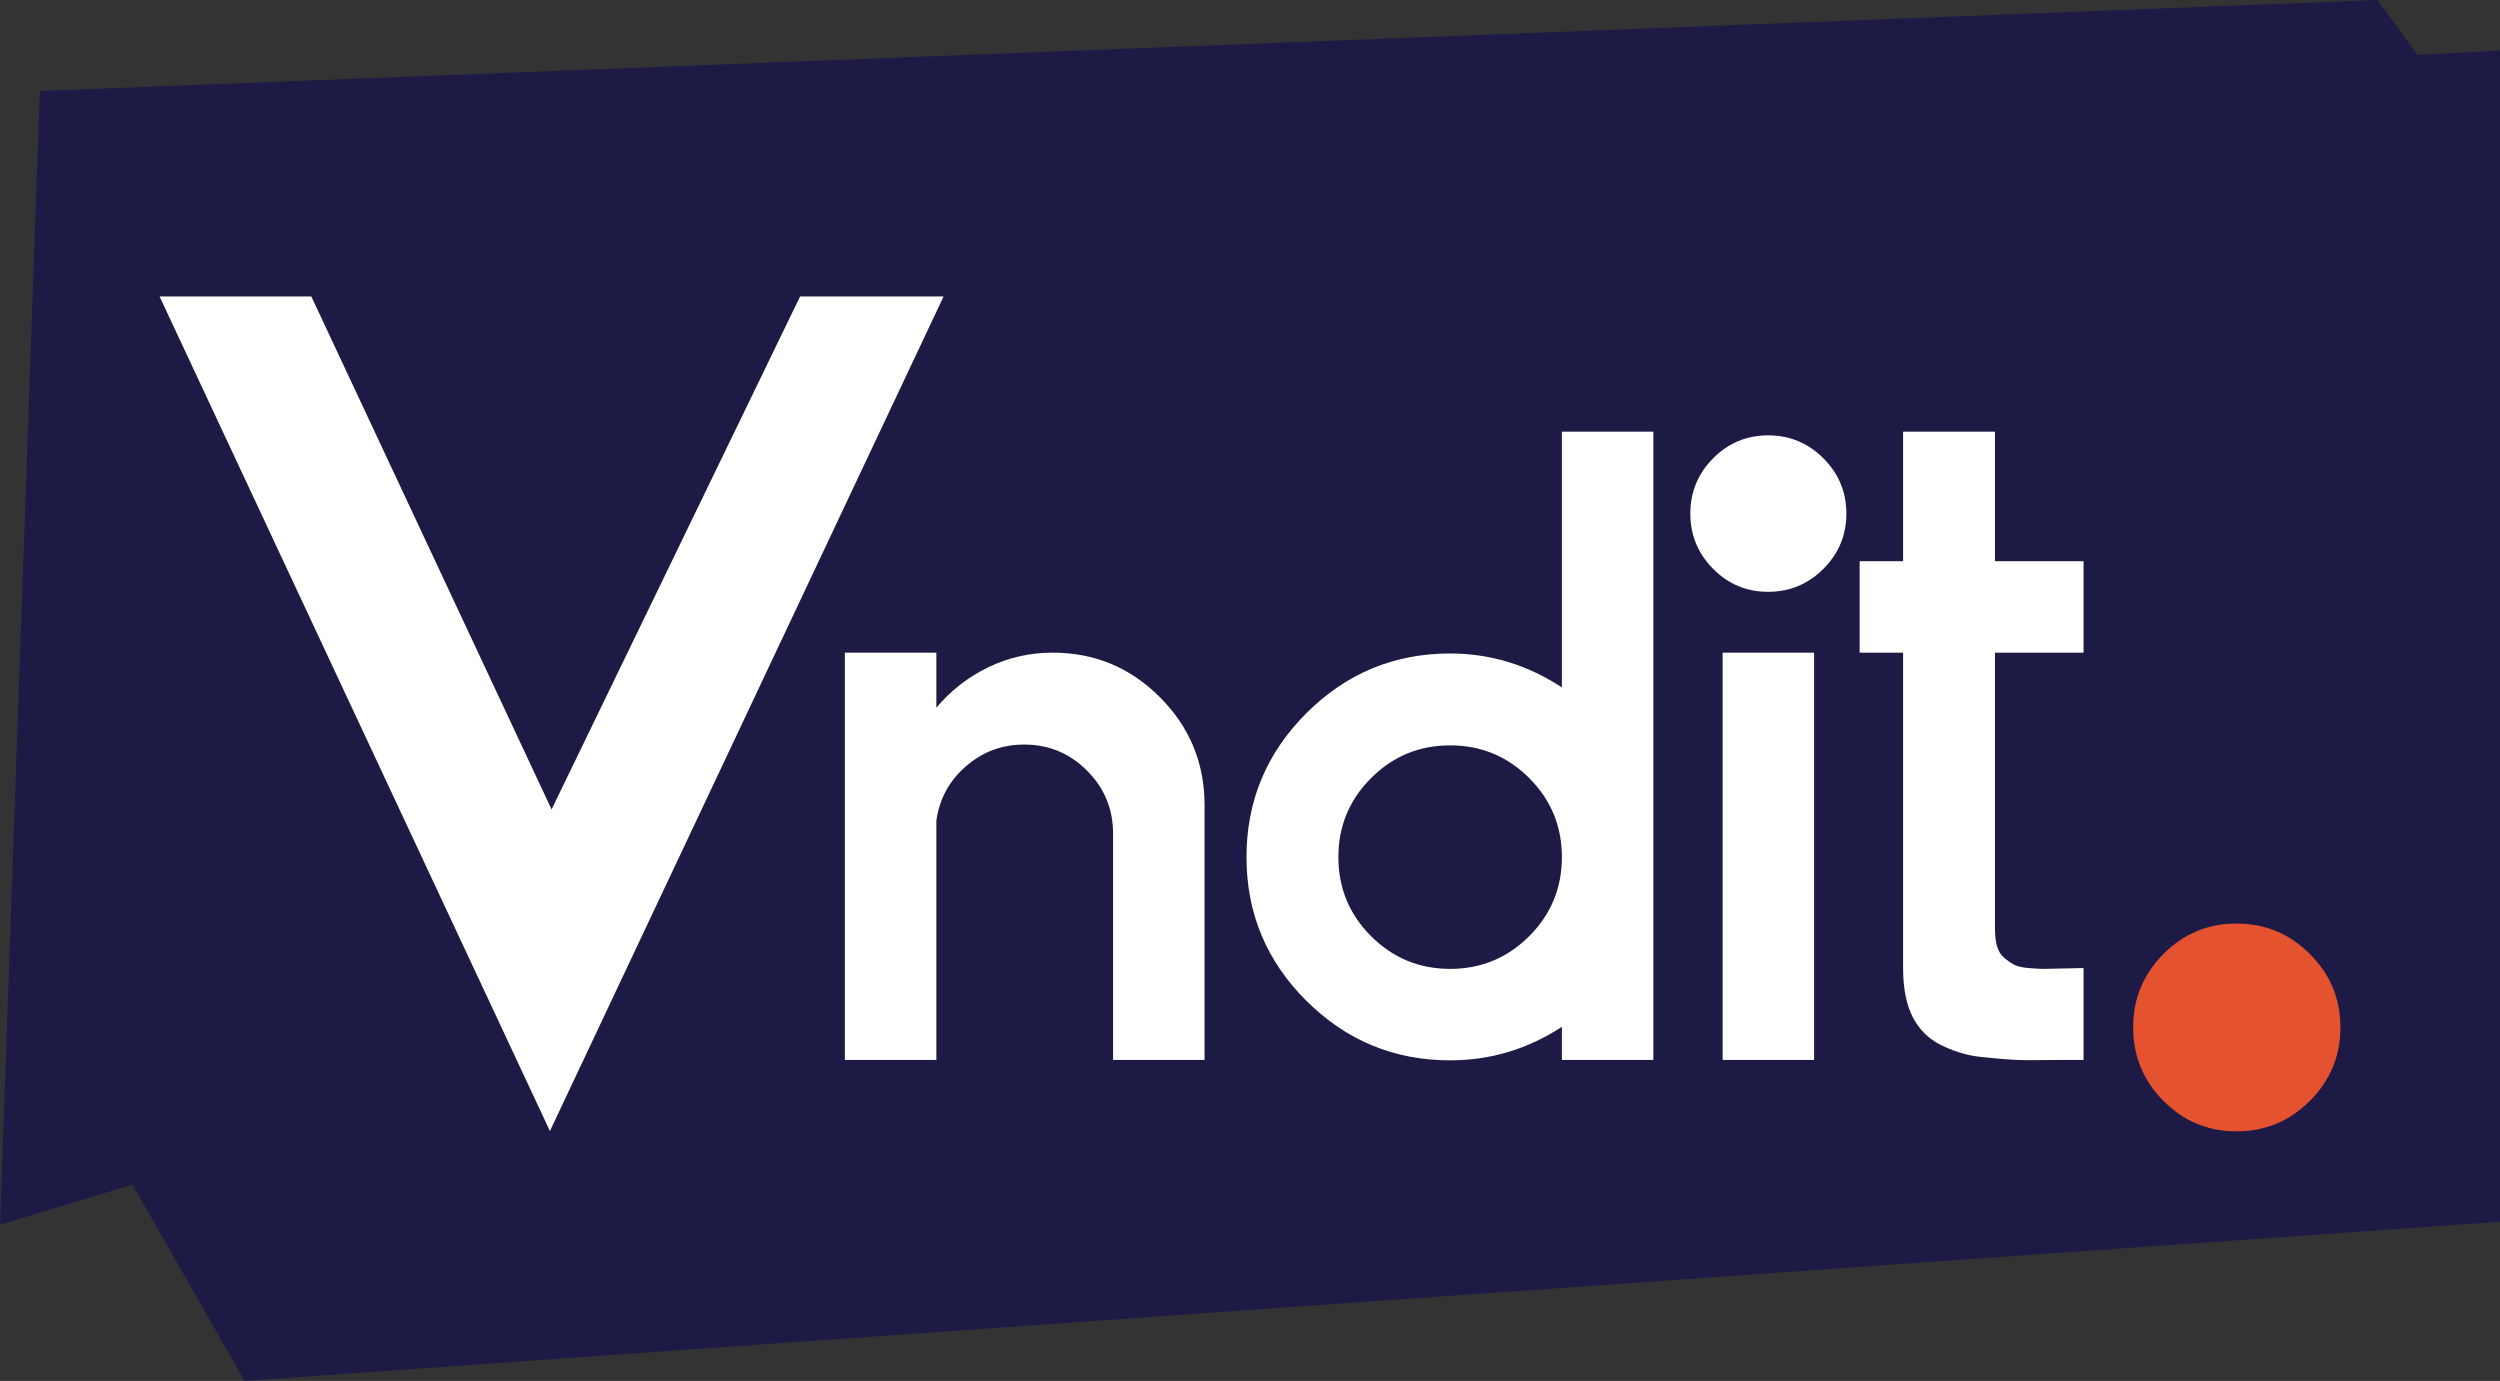 <?xml version="1.0" encoding="UTF-8"?> <svg xmlns="http://www.w3.org/2000/svg" xmlns:xlink="http://www.w3.org/1999/xlink" version="1.1" id="Calque_1" x="0px" y="0px" viewBox="0 0 1955.23 1080" style="enable-background:new 0 0 1955.23 1080;" xml:space="preserve"><rect x="0" y="0" width="1955.23" height="1080" fill="#333333" stroke="none"/> <style type="text/css"> .st0{fill:#FFFFFF;} .st1{fill:#1D1B46;} .st2{fill:#E55230;} </style> <g> <polygon class="st0" points="-337.18,1243.99 -368.31,1201.02 -1104.17,1272.16 -1135.3,2158.91 -1031.68,2127.53 -944.03,2281.02 -272.53,2156.5 -272.53,1240.55 "></polygon> <g> <path class="st1" d="M-703.91,1834.06l194.35-401.18h112.23l-307.87,652.72l-305.29-652.72h118.68L-703.91,1834.06z"></path> <path class="st2" d="M-535.79,1947.18c15.76-15.91,34.83-23.86,57.19-23.86s41.49,7.96,57.4,23.86s23.86,35.05,23.86,57.4 c0,22.36-7.95,41.5-23.86,57.4c-15.91,15.92-35.05,23.86-57.4,23.86s-41.43-7.95-57.19-23.86c-15.77-15.91-23.65-35.04-23.65-57.4 C-559.44,1982.23-551.56,1963.09-535.79,1947.18z"></path> </g> </g> <g> <polygon class="st0" points="1890.58,1243.99 1859.45,1201.02 31.13,1272.16 0,2158.91 103.62,2127.53 191.27,2281.02 1955.23,2156.5 1955.23,1240.55 "></polygon> <g> <path class="st1" d="M823.27,1711.46c32.8,0,60.8,11.65,84,34.96c23.19,23.31,34.8,51.36,34.8,84.16v199.4h-71.54v-177.06 c0-19.21-6.8-35.61-20.39-49.21s-30-20.39-49.2-20.39c-17.27,0-32.43,5.66-45.48,16.99c-13.06,11.33-20.77,25.53-23.14,42.57 v187.1h-71.54v-318.52h71.54v43.05c11.22-13.38,24.71-23.9,40.46-31.56C788.53,1715.29,805.36,1711.46,823.27,1711.46z"></path> <path class="st1" d="M1293.08,1871.05v0.32v158.61h-71.54v-25.9c-26.76,17.48-55.89,26.22-87.4,26.22 c-43.81,0-81.3-15.54-112.49-46.61c-31.19-31.08-46.78-68.51-46.78-112.33c0-43.8,15.59-81.3,46.78-112.49 c31.18-31.18,68.67-46.77,112.49-46.77c31.29,0,60.42,8.85,87.4,26.54v-200.04h71.54V1871.05z M1195.97,1933.2 c17.05-17.05,25.57-37.66,25.57-61.83c0-24.17-8.53-44.77-25.57-61.82c-17.05-17.05-37.66-25.58-61.83-25.58 c-24.17,0-44.78,8.53-61.83,25.58c-17.05,17.05-25.57,37.66-25.57,61.82c0,24.17,8.52,44.78,25.57,61.83 c17.05,17.05,37.66,25.57,61.83,25.57C1158.31,1958.77,1178.92,1950.25,1195.97,1933.2z"></path> <path class="st1" d="M1339.81,1559.49c11.86-11.98,26.22-17.97,43.05-17.97c16.83,0,31.24,5.98,43.21,17.97 c11.98,11.98,17.97,26.38,17.97,43.21c0,16.83-5.99,31.24-17.97,43.21c-11.98,11.98-26.38,17.97-43.21,17.97 c-16.83,0-31.19-5.98-43.05-17.97c-11.87-11.98-17.81-26.38-17.81-43.21C1322.01,1585.87,1327.94,1571.46,1339.81,1559.49z M1418.79,2029.98h-71.54v-318.52h71.54V2029.98z"></path> <path class="st1" d="M1629.53,1711.46h-69.27v215.91c0,5.4,0.54,9.98,1.62,13.76c1.08,3.78,2.96,6.79,5.66,9.06 c2.7,2.26,5.29,4.04,7.77,5.34c2.48,1.3,6.2,2.16,11.17,2.59c4.96,0.44,9.12,0.65,12.46,0.65c3.34,0,8.36-0.11,15.05-0.32 c6.69-0.22,11.87-0.33,15.54-0.33v71.86c-3.67,0-8.96,0-15.86,0c-7.99,0-15.65,0.05-22.98,0.16c-7.34,0.11-14.46-0.11-21.37-0.65 c-6.91-0.53-13.43-1.13-19.58-1.78c-6.15-0.64-11.93-1.83-17.32-3.56c-5.4-1.72-10.42-3.78-15.05-6.15 c-4.64-2.37-8.74-5.34-12.3-8.9c-3.56-3.56-6.59-7.72-9.06-12.46c-2.48-4.74-4.37-10.36-5.67-16.83 c-1.3-6.47-1.94-13.7-1.94-21.69v-246.66h-33.99v-71.54h33.99v-101.32h71.86v101.32h69.27V1711.46z"></path> </g> <g> <path class="st1" d="M431.39,1834.06l194.35-401.18h112.23l-307.87,652.72L124.8,1432.88h118.68L431.39,1834.06z"></path> </g> <g> <path class="st2" d="M1691.97,1947.18c15.76-15.91,34.83-23.86,57.19-23.86s41.49,7.96,57.4,23.86s23.86,35.05,23.86,57.4 c0,22.36-7.95,41.5-23.86,57.4c-15.91,15.92-35.05,23.86-57.4,23.86s-41.43-7.95-57.19-23.86c-15.77-15.91-23.65-35.04-23.65-57.4 C1668.32,1982.23,1676.2,1963.09,1691.97,1947.18z"></path> </g> </g> <g> <polygon class="st1" points="-337.18,42.97 -368.31,0 -1104.17,71.14 -1135.3,957.88 -1031.68,926.51 -944.03,1080 -272.53,955.48 -272.53,39.53 "></polygon> <g> <path class="st0" d="M-703.91,633.04l194.35-401.18h112.23l-307.87,652.72l-305.29-652.72h118.68L-703.91,633.04z"></path> <path class="st2" d="M-535.79,746.16c15.76-15.91,34.83-23.86,57.19-23.86s41.49,7.96,57.4,23.86 c15.91,15.91,23.86,35.05,23.86,57.4c0,22.36-7.95,41.5-23.86,57.4c-15.91,15.91-35.05,23.86-57.4,23.86s-41.43-7.95-57.19-23.86 c-15.77-15.91-23.65-35.04-23.65-57.4C-559.44,781.21-551.56,762.07-535.79,746.16z"></path> </g> </g> <g> <polygon class="st1" points="1890.58,42.97 1859.45,0 31.13,71.14 0,957.88 103.62,926.51 191.27,1080 1955.23,955.48 1955.23,39.53 "></polygon> <g> <path class="st0" d="M823.27,510.44c32.8,0,60.8,11.65,84,34.96c23.19,23.31,34.8,51.36,34.8,84.16v199.4h-71.54V651.9 c0-19.21-6.8-35.61-20.39-49.21s-30-20.39-49.2-20.39c-17.27,0-32.43,5.66-45.48,16.99c-13.06,11.33-20.77,25.53-23.14,42.57 v187.1h-71.54V510.44h71.54v43.05c11.22-13.38,24.71-23.9,40.46-31.56C788.53,514.27,805.36,510.44,823.27,510.44z"></path> <path class="st0" d="M1293.08,670.03v0.32v158.61h-71.54v-25.9c-26.76,17.48-55.89,26.22-87.4,26.22 c-43.81,0-81.3-15.54-112.49-46.61c-31.19-31.08-46.78-68.51-46.78-112.33c0-43.8,15.59-81.3,46.78-112.49 c31.18-31.18,68.67-46.77,112.49-46.77c31.29,0,60.42,8.85,87.4,26.54V337.59h71.54V670.03z M1195.97,732.18 c17.05-17.05,25.57-37.66,25.57-61.83c0-24.17-8.53-44.77-25.57-61.82c-17.05-17.05-37.66-25.58-61.83-25.58 c-24.17,0-44.78,8.53-61.83,25.58c-17.05,17.05-25.57,37.66-25.57,61.82c0,24.17,8.52,44.78,25.57,61.83 c17.05,17.05,37.66,25.57,61.83,25.57C1158.31,757.75,1178.92,749.23,1195.97,732.18z"></path> <path class="st0" d="M1339.81,358.46c11.86-11.98,26.22-17.97,43.05-17.97c16.83,0,31.24,5.98,43.21,17.97 c11.98,11.98,17.97,26.38,17.97,43.21c0,16.83-5.99,31.24-17.97,43.21c-11.98,11.98-26.38,17.97-43.21,17.97 c-16.83,0-31.19-5.98-43.05-17.97c-11.87-11.98-17.81-26.38-17.81-43.21C1322.01,384.85,1327.94,370.44,1339.81,358.46z M1418.79,828.96h-71.54V510.44h71.54V828.96z"></path> <path class="st0" d="M1629.53,510.44h-69.27v215.91c0,5.4,0.54,9.98,1.62,13.76c1.08,3.78,2.96,6.79,5.66,9.06 c2.7,2.26,5.29,4.04,7.77,5.34c2.48,1.3,6.2,2.16,11.17,2.59c4.96,0.44,9.12,0.65,12.46,0.65c3.34,0,8.36-0.11,15.05-0.32 c6.69-0.22,11.87-0.33,15.54-0.33v71.86c-3.67,0-8.96,0-15.86,0c-7.99,0-15.65,0.05-22.98,0.16c-7.34,0.11-14.46-0.11-21.37-0.65 c-6.91-0.53-13.43-1.13-19.58-1.78c-6.15-0.64-11.93-1.83-17.32-3.56c-5.4-1.73-10.42-3.78-15.05-6.15 c-4.64-2.37-8.74-5.34-12.3-8.9c-3.56-3.56-6.59-7.72-9.06-12.46c-2.48-4.74-4.37-10.36-5.67-16.83 c-1.3-6.47-1.94-13.7-1.94-21.69V510.44h-33.99V438.9h33.99V337.59h71.86V438.9h69.27V510.44z"></path> </g> <g> <path class="st0" d="M431.39,633.04l194.35-401.18h112.23L430.09,884.58L124.8,231.86h118.68L431.39,633.04z"></path> </g> <g> <path class="st2" d="M1691.97,746.16c15.76-15.91,34.83-23.86,57.19-23.86s41.49,7.96,57.4,23.86 c15.91,15.91,23.86,35.05,23.86,57.4c0,22.36-7.95,41.5-23.86,57.4c-15.91,15.91-35.05,23.86-57.4,23.86s-41.43-7.95-57.19-23.86 c-15.77-15.91-23.65-35.04-23.65-57.4C1668.32,781.21,1676.2,762.07,1691.97,746.16z"></path> </g> </g> </svg> 